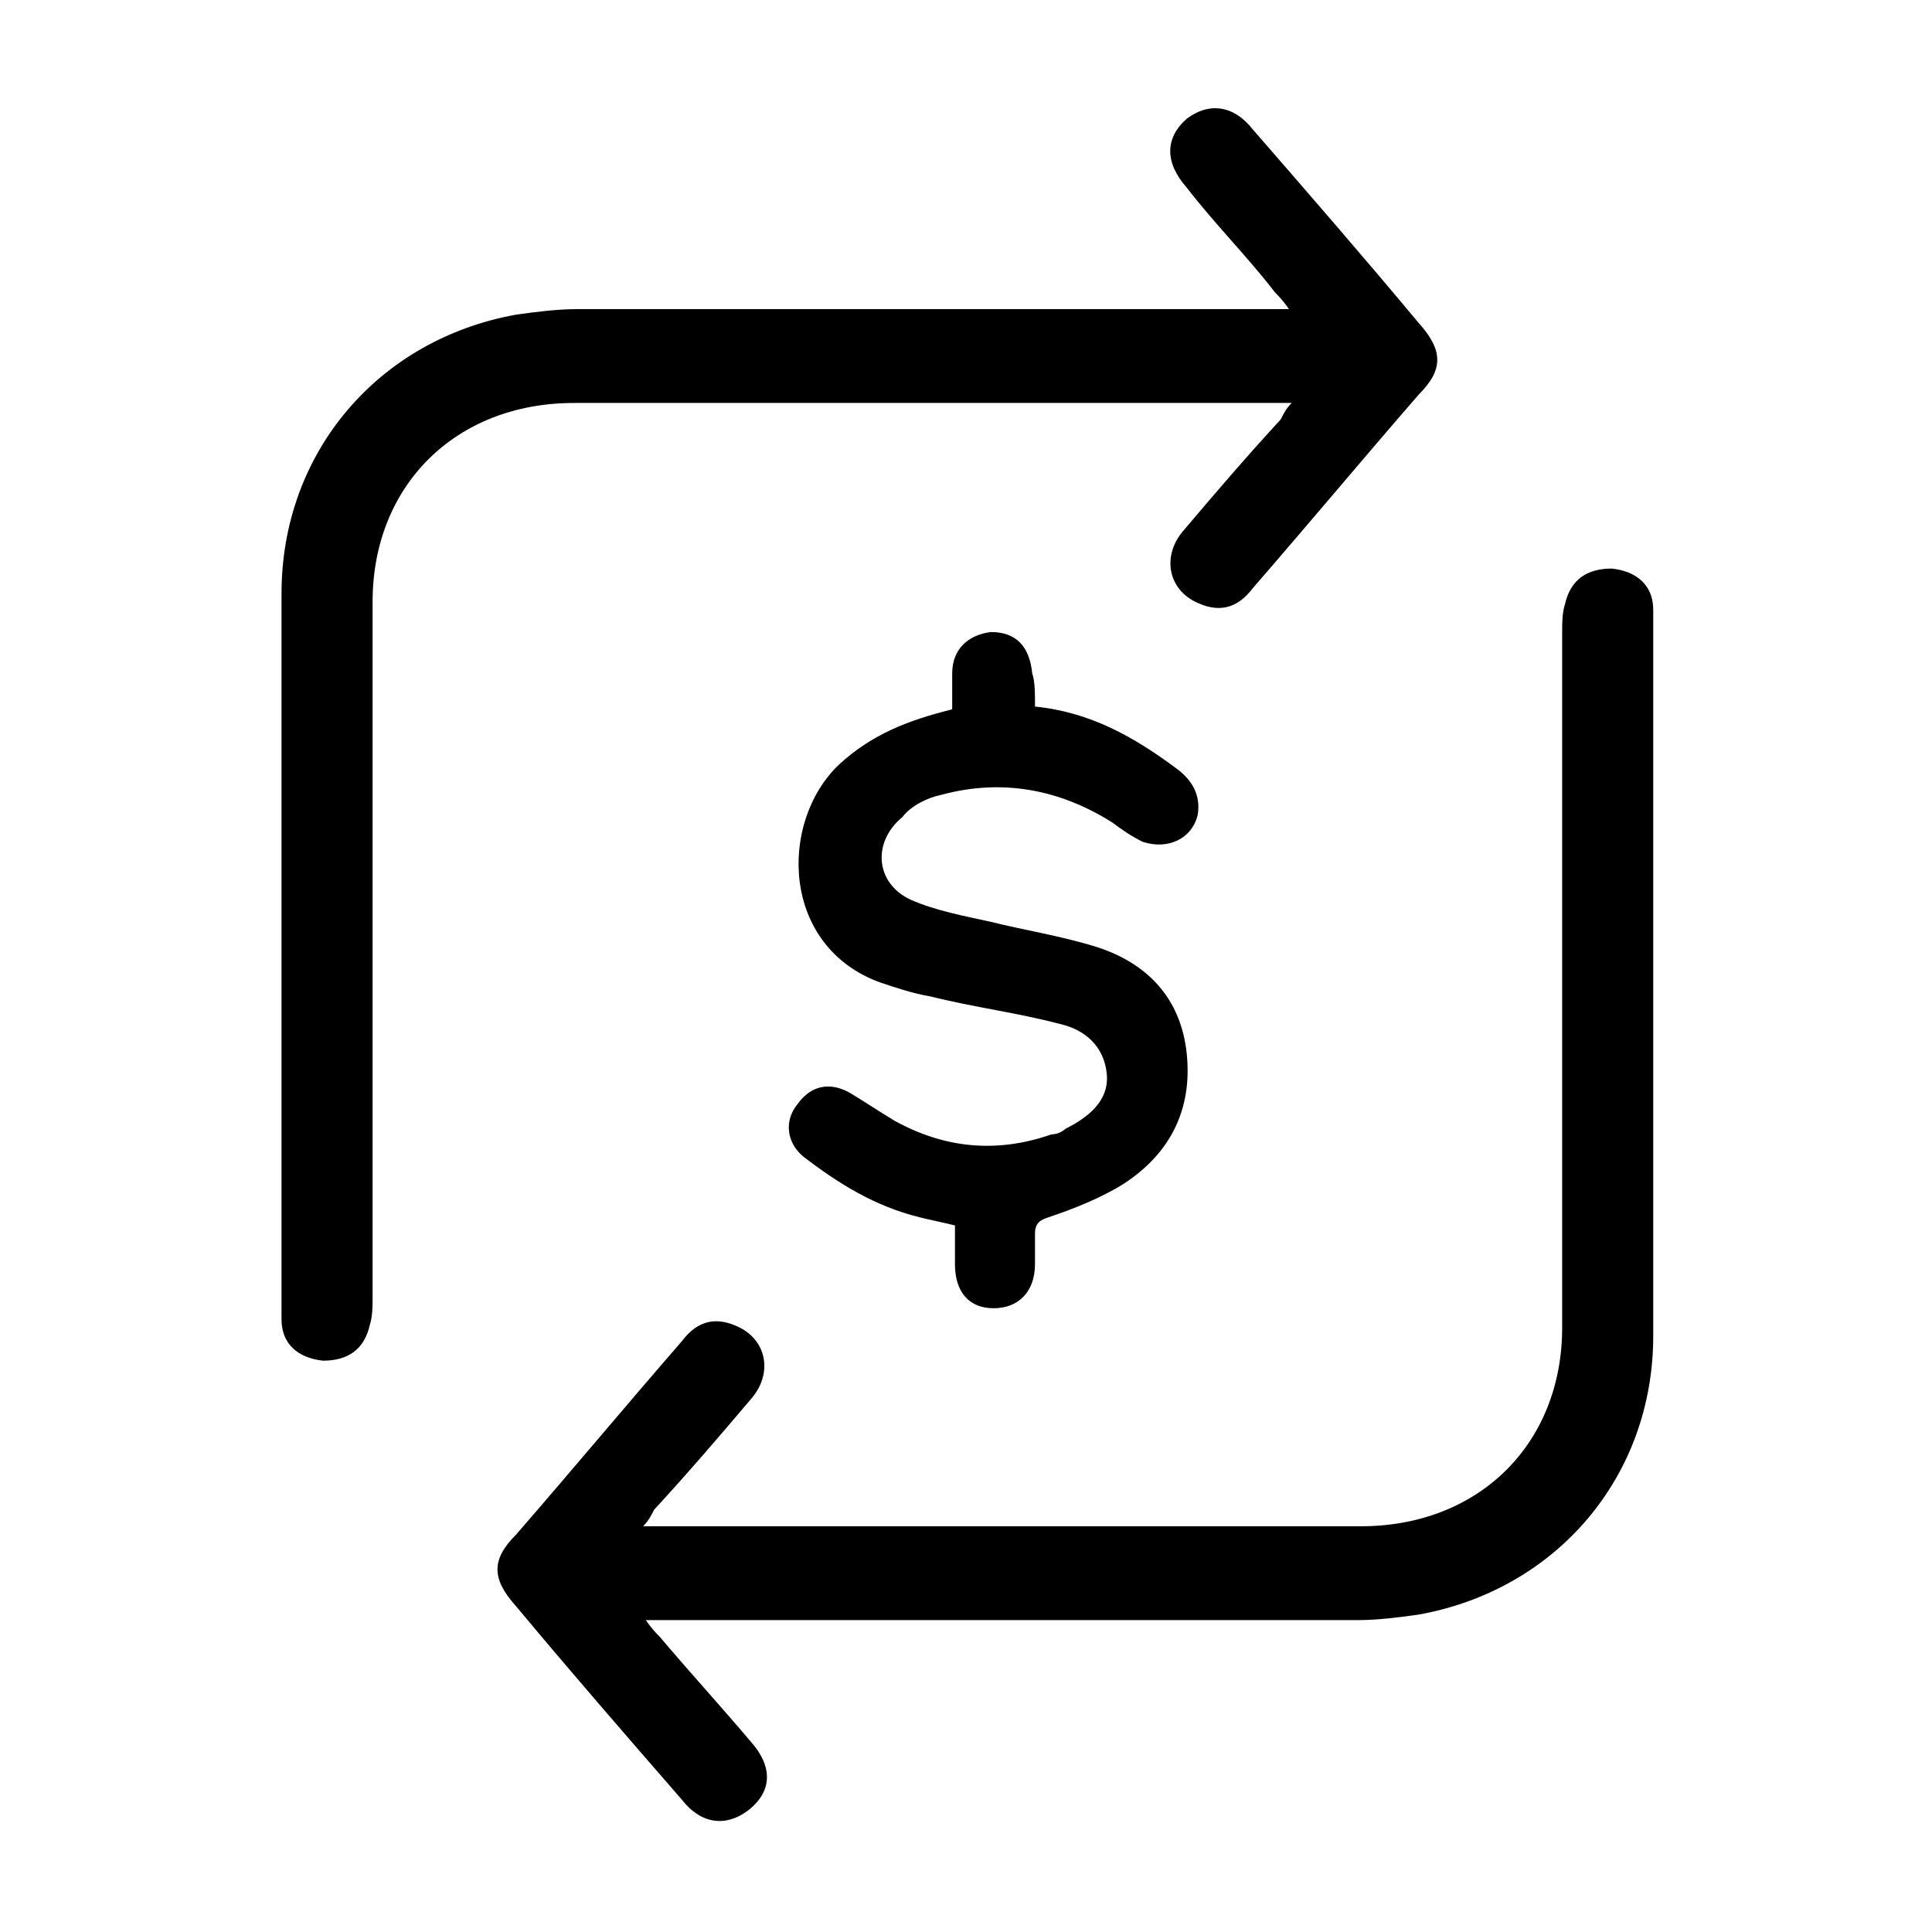 <?xml version="1.0" encoding="utf-8"?>
<!-- Generator: Adobe Illustrator 27.3.1, SVG Export Plug-In . SVG Version: 6.00 Build 0)  -->
<svg version="1.1" id="Layer_1" xmlns="http://www.w3.org/2000/svg" xmlns:xlink="http://www.w3.org/1999/xlink" x="0px" y="0px"
	 viewBox="0 0 70 70" style="enable-background:new 0 0 70 70;" xml:space="preserve">
<path d="M23.3,55.3c0.4,0,0.6,0,0.8,0c6.4,0,18.8,0,25.2,0c4.3,0,7.3-3,7.3-7.2c0-8.4,0-16.8,0-25.2c0-0.3,0-0.7,0.1-1
	c0.2-0.9,0.8-1.3,1.7-1.3c0.9,0.1,1.5,0.6,1.5,1.5c0,0.2,0,0.3,0,0.5c0,8.6,0,17.2,0,25.8c0,5.1-3.5,9.2-8.5,10.1
	c-0.7,0.1-1.5,0.2-2.2,0.2c-6.3,0-18.6,0-24.8,0c-0.3,0-0.6,0-1,0c0.2,0.3,0.4,0.5,0.5,0.6c1.1,1.3,2.2,2.5,3.3,3.8
	c0.8,0.9,0.8,1.8-0.1,2.5c-0.8,0.6-1.7,0.5-2.4-0.4c-2-2.3-4-4.6-6-7c-0.9-1-0.9-1.7,0-2.6c2-2.3,4-4.7,6-7c0.6-0.8,1.3-0.9,2.1-0.5
	c1,0.5,1.2,1.7,0.4,2.6c-1.1,1.3-2.3,2.7-3.5,4C23.6,54.9,23.5,55.1,23.3,55.3z"/>
<path d="M46.8,14.6c-0.4,0-0.6,0-0.8,0c-6.4,0-18.8,0-25.2,0c-4.3,0-7.3,3-7.3,7.2c0,8.4,0,16.8,0,25.2c0,0.3,0,0.7-0.1,1
	c-0.2,0.9-0.8,1.3-1.7,1.3c-0.9-0.1-1.5-0.6-1.5-1.5c0-0.2,0-0.3,0-0.5c0-8.6,0-17.2,0-25.8c0-5.1,3.5-9.2,8.5-10.1
	c0.7-0.1,1.5-0.2,2.2-0.2c6.3,0,18.6,0,24.8,0c0.3,0,0.6,0,1,0c-0.2-0.3-0.4-0.5-0.5-0.6C45.2,9.3,44,8.1,43,6.8
	C42.2,5.9,42.2,5,43,4.3c0.8-0.6,1.7-0.5,2.4,0.4c2,2.3,4,4.6,6,7c0.9,1,0.9,1.7,0,2.6c-2,2.3-4,4.7-6,7c-0.6,0.8-1.3,0.9-2.1,0.5
	c-1-0.5-1.2-1.7-0.4-2.6c1.1-1.3,2.3-2.7,3.5-4C46.5,15,46.6,14.8,46.8,14.6z"/>
<path d="M37.5,25.6c2,0.2,3.6,1.1,5.2,2.3c0.5,0.4,0.8,0.9,0.7,1.6c-0.2,0.9-1.1,1.3-2,1c-0.4-0.2-0.7-0.4-1.1-0.7
	c-1.9-1.2-4-1.6-6.2-1c-0.5,0.1-1.1,0.4-1.4,0.8c-1.1,0.9-1,2.4,0.3,3c0.9,0.4,2,0.6,2.9,0.8c1.2,0.3,2.5,0.5,3.8,0.9
	c1.9,0.6,3.1,1.9,3.3,3.9c0.2,2-0.6,3.6-2.3,4.7c-0.8,0.5-1.8,0.9-2.7,1.2c-0.3,0.1-0.5,0.2-0.5,0.6c0,0.4,0,0.7,0,1.1
	c0,1-0.6,1.6-1.5,1.6s-1.4-0.6-1.4-1.6c0-0.5,0-1,0-1.4c-0.4-0.1-0.9-0.2-1.3-0.3c-1.6-0.4-2.9-1.2-4.2-2.2
	c-0.6-0.5-0.7-1.3-0.2-1.9c0.5-0.7,1.2-0.8,1.9-0.4c0.5,0.3,1.1,0.7,1.6,1c1.8,1,3.7,1.2,5.7,0.5c0.2,0,0.4-0.1,0.5-0.2
	c0.8-0.4,1.6-1,1.5-2s-0.8-1.6-1.7-1.8c-1.5-0.4-3.1-0.6-4.7-1c-0.6-0.1-1.2-0.3-1.8-0.5c-3.6-1.3-3.7-5.8-1.5-7.9
	c1.2-1.1,2.5-1.6,4.1-2c0-0.4,0-0.9,0-1.3c0-0.9,0.6-1.4,1.4-1.5c0.9,0,1.4,0.5,1.5,1.5C37.5,24.7,37.5,25.1,37.5,25.6z"/>
</svg>
